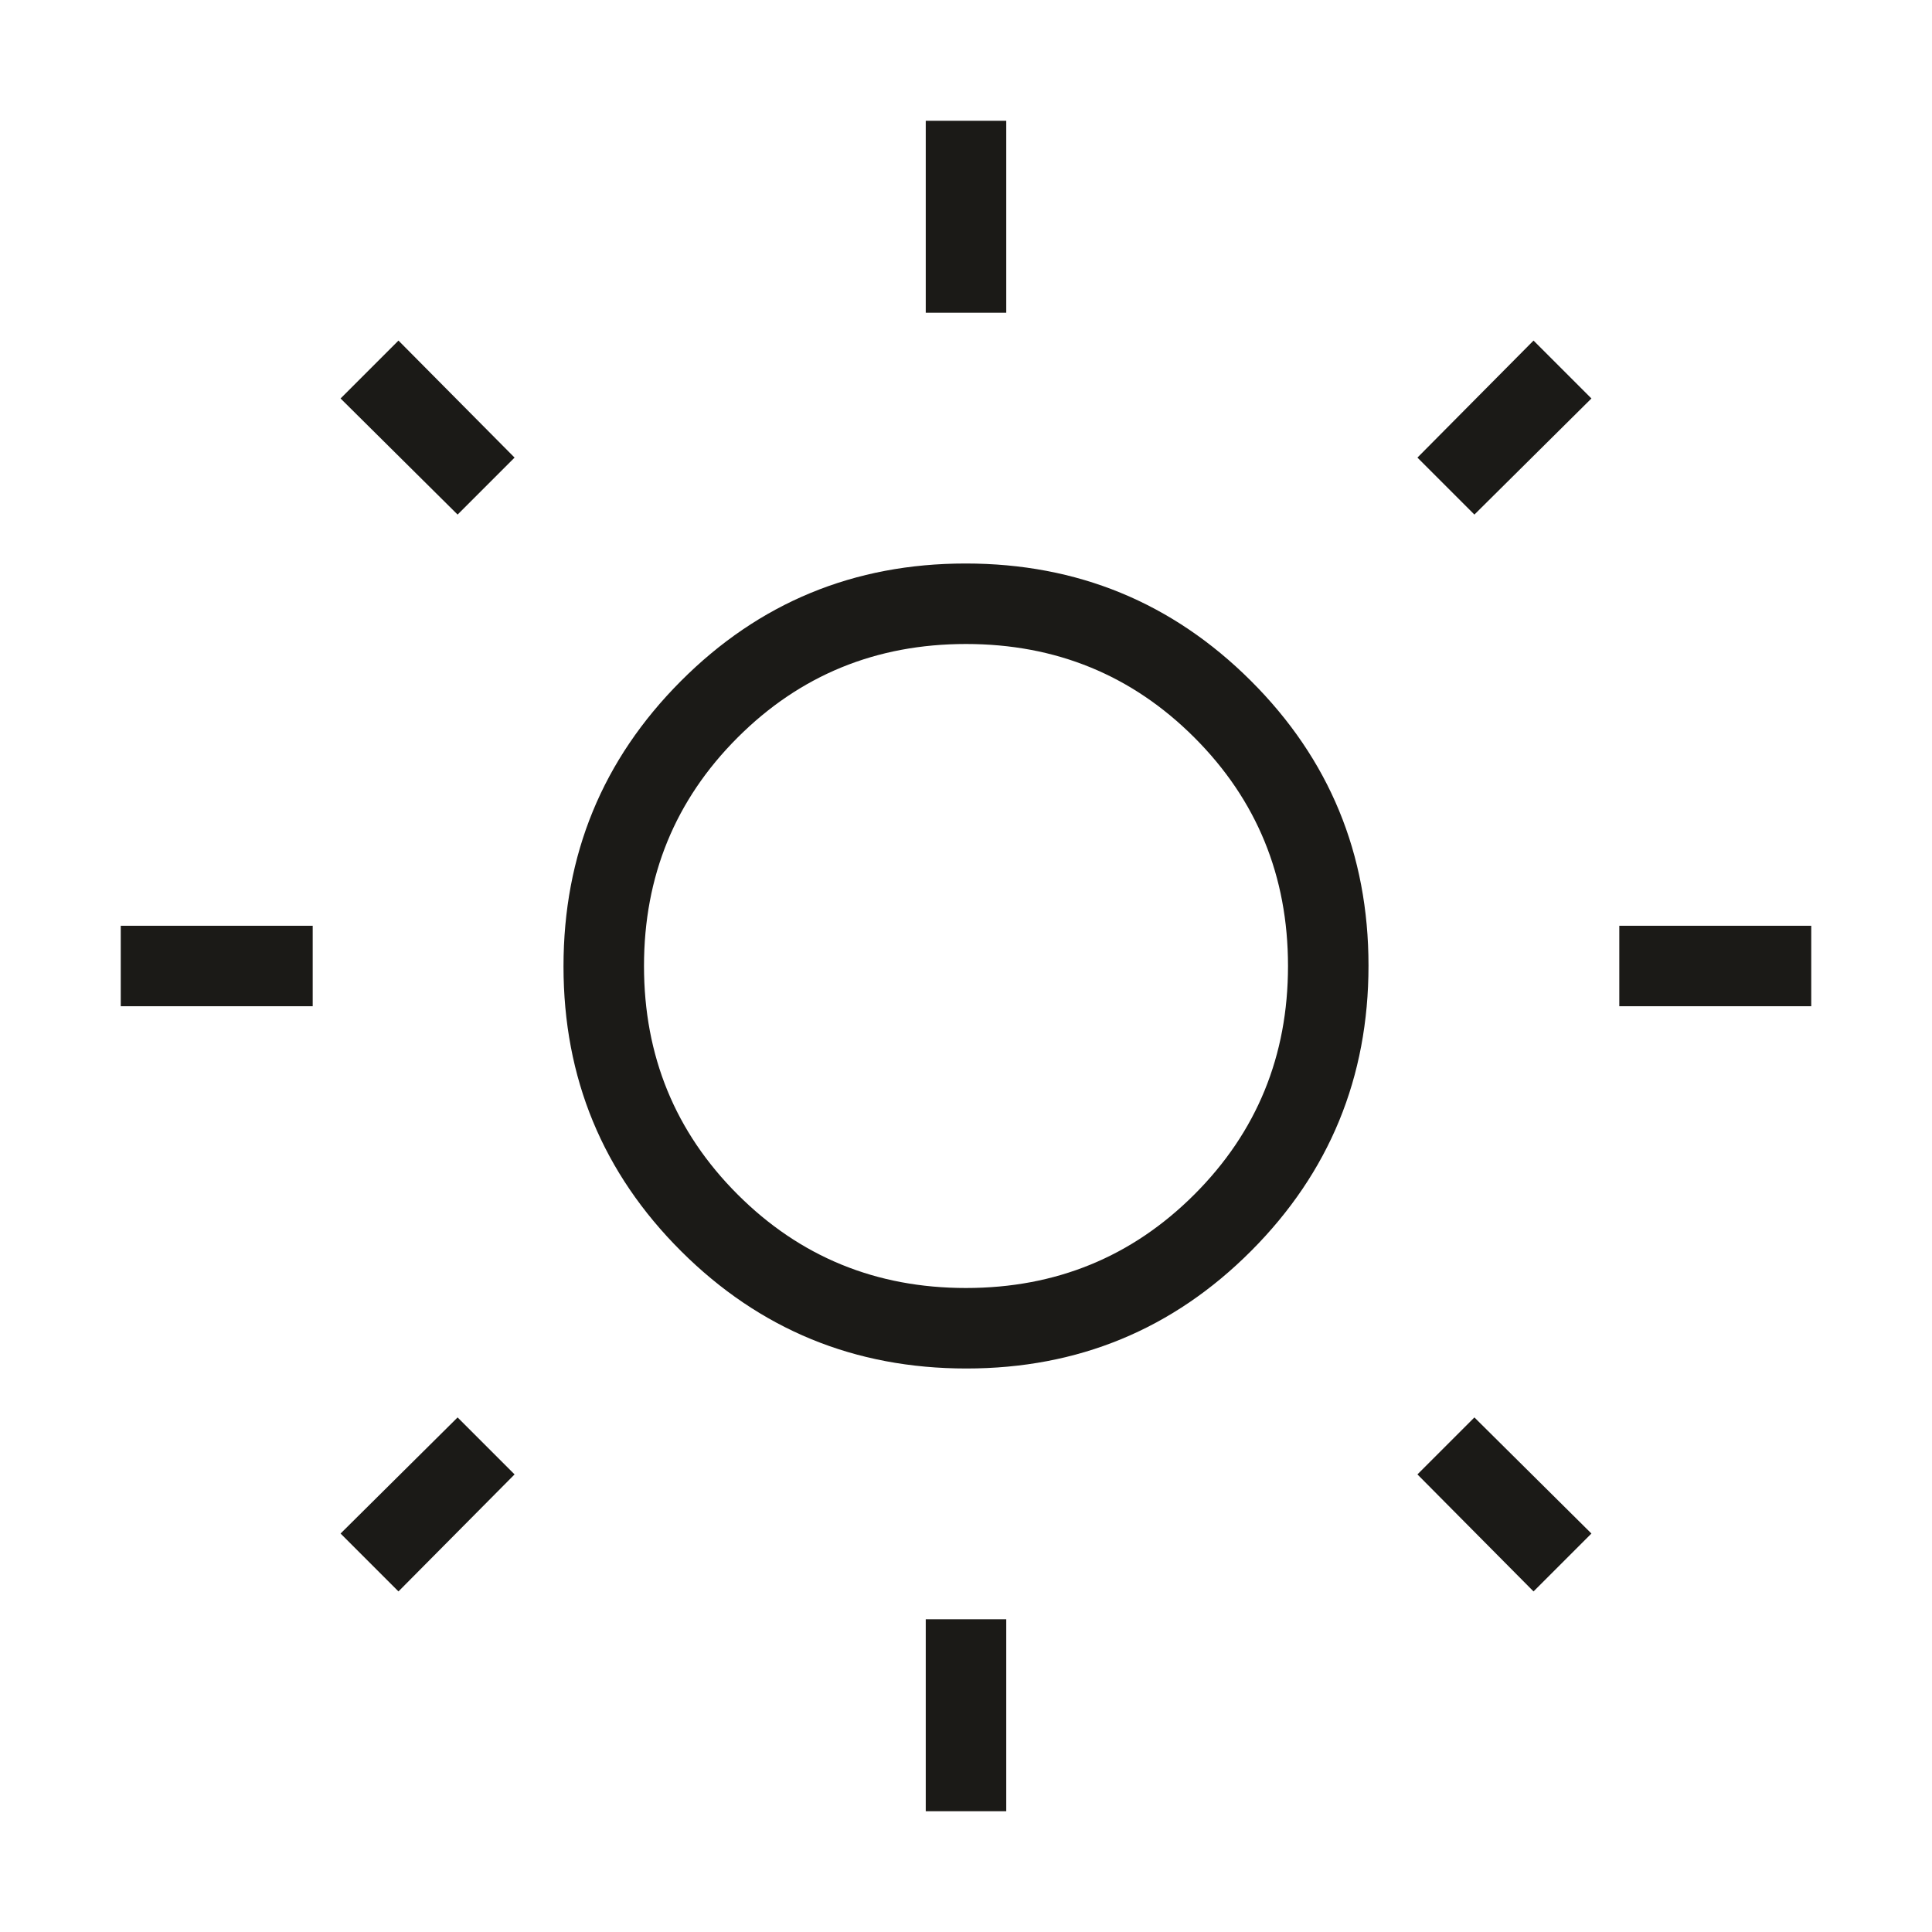 <svg xmlns="http://www.w3.org/2000/svg" height="24px" viewBox="0 -960 960 960" width="24px" fill="#1B1A17"><path d="M460-804.62V-900h40v95.38h-40ZM460-60v-95.38h40V-60h-40Zm344.62-400v-40H900v40h-95.38ZM60-460v-40h95.38v40H60Zm672.62-244.31-28.31-28.31L762-790.77 790.77-762l-58.15 57.69ZM198-169.23 169.23-198l58.15-57.69 28.31 28.31L198-169.23Zm564 0-57.69-58.15 28.31-28.31L790.77-198 762-169.23ZM227.38-704.31 169.23-762 198-790.77l57.69 58.15-28.31 28.31ZM480.18-280q-83.26 0-141.72-58.28Q280-396.56 280-479.82q0-83.26 58.28-141.72Q396.56-680 479.82-680q83.26 0 141.72 58.28Q680-563.44 680-480.18q0 83.26-58.28 141.72Q563.44-280 480.18-280Zm-.18-40q67 0 113.5-46.5T640-480q0-67-46.5-113.5T480-640q-67 0-113.5 46.5T320-480q0 67 46.5 113.5T480-320Zm0-160Z"/></svg>
